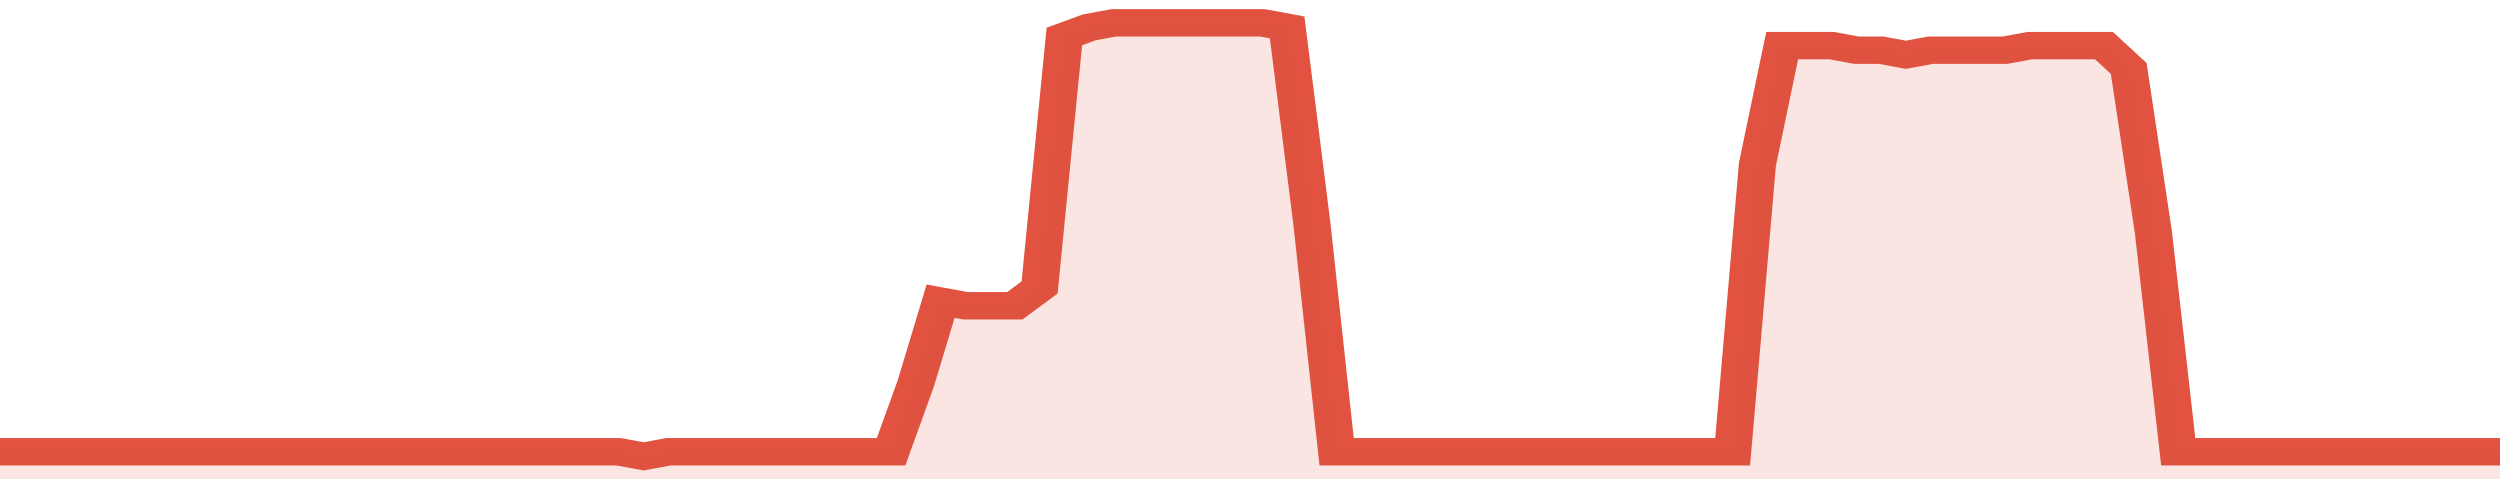 <svg xmlns="http://www.w3.org/2000/svg" viewBox="0 0 404 105" width="120" height="23" preserveAspectRatio="none">
				 <polyline fill="none" stroke="#E15241" stroke-width="6" points="0, 99 4, 99 8, 99 12, 99 16, 99 20, 99 24, 99 28, 99 32, 99 36, 99 40, 99 44, 99 48, 99 52, 99 56, 99 60, 99 64, 99 68, 99 72, 99 76, 99 80, 99 84, 99 88, 99 92, 99 96, 99 100, 99 104, 100 108, 99 112, 99 116, 99 120, 99 124, 99 128, 99 132, 99 136, 99 140, 99 144, 99 148, 84 152, 66 156, 67 160, 67 164, 67 168, 63 172, 8 176, 6 180, 5 184, 5 188, 5 192, 5 196, 5 200, 5 204, 5 208, 6 212, 49 216, 99 220, 99 224, 99 228, 99 232, 99 236, 99 240, 99 244, 99 248, 99 252, 99 256, 99 260, 99 264, 99 268, 99 272, 99 276, 99 280, 99 284, 36 288, 10 292, 10 296, 10 300, 11 304, 11 308, 12 312, 11 316, 11 320, 11 324, 11 328, 10 332, 10 336, 10 340, 10 344, 15 348, 51 352, 99 356, 99 360, 99 364, 99 368, 99 372, 99 376, 99 380, 99 384, 99 388, 99 392, 99 396, 99 400, 99 404, 99 404, 99 "> </polyline>
				 <polygon fill="#E15241" opacity="0.15" points="0, 105 0, 99 4, 99 8, 99 12, 99 16, 99 20, 99 24, 99 28, 99 32, 99 36, 99 40, 99 44, 99 48, 99 52, 99 56, 99 60, 99 64, 99 68, 99 72, 99 76, 99 80, 99 84, 99 88, 99 92, 99 96, 99 100, 99 104, 100 108, 99 112, 99 116, 99 120, 99 124, 99 128, 99 132, 99 136, 99 140, 99 144, 99 148, 84 152, 66 156, 67 160, 67 164, 67 168, 63 172, 8 176, 6 180, 5 184, 5 188, 5 192, 5 196, 5 200, 5 204, 5 208, 6 212, 49 216, 99 220, 99 224, 99 228, 99 232, 99 236, 99 240, 99 244, 99 248, 99 252, 99 256, 99 260, 99 264, 99 268, 99 272, 99 276, 99 280, 99 284, 36 288, 10 292, 10 296, 10 300, 11 304, 11 308, 12 312, 11 316, 11 320, 11 324, 11 328, 10 332, 10 336, 10 340, 10 344, 15 348, 51 352, 99 356, 99 360, 99 364, 99 368, 99 372, 99 376, 99 380, 99 384, 99 388, 99 392, 99 396, 99 400, 99 404, 99 404, 105 "></polygon>
			</svg>